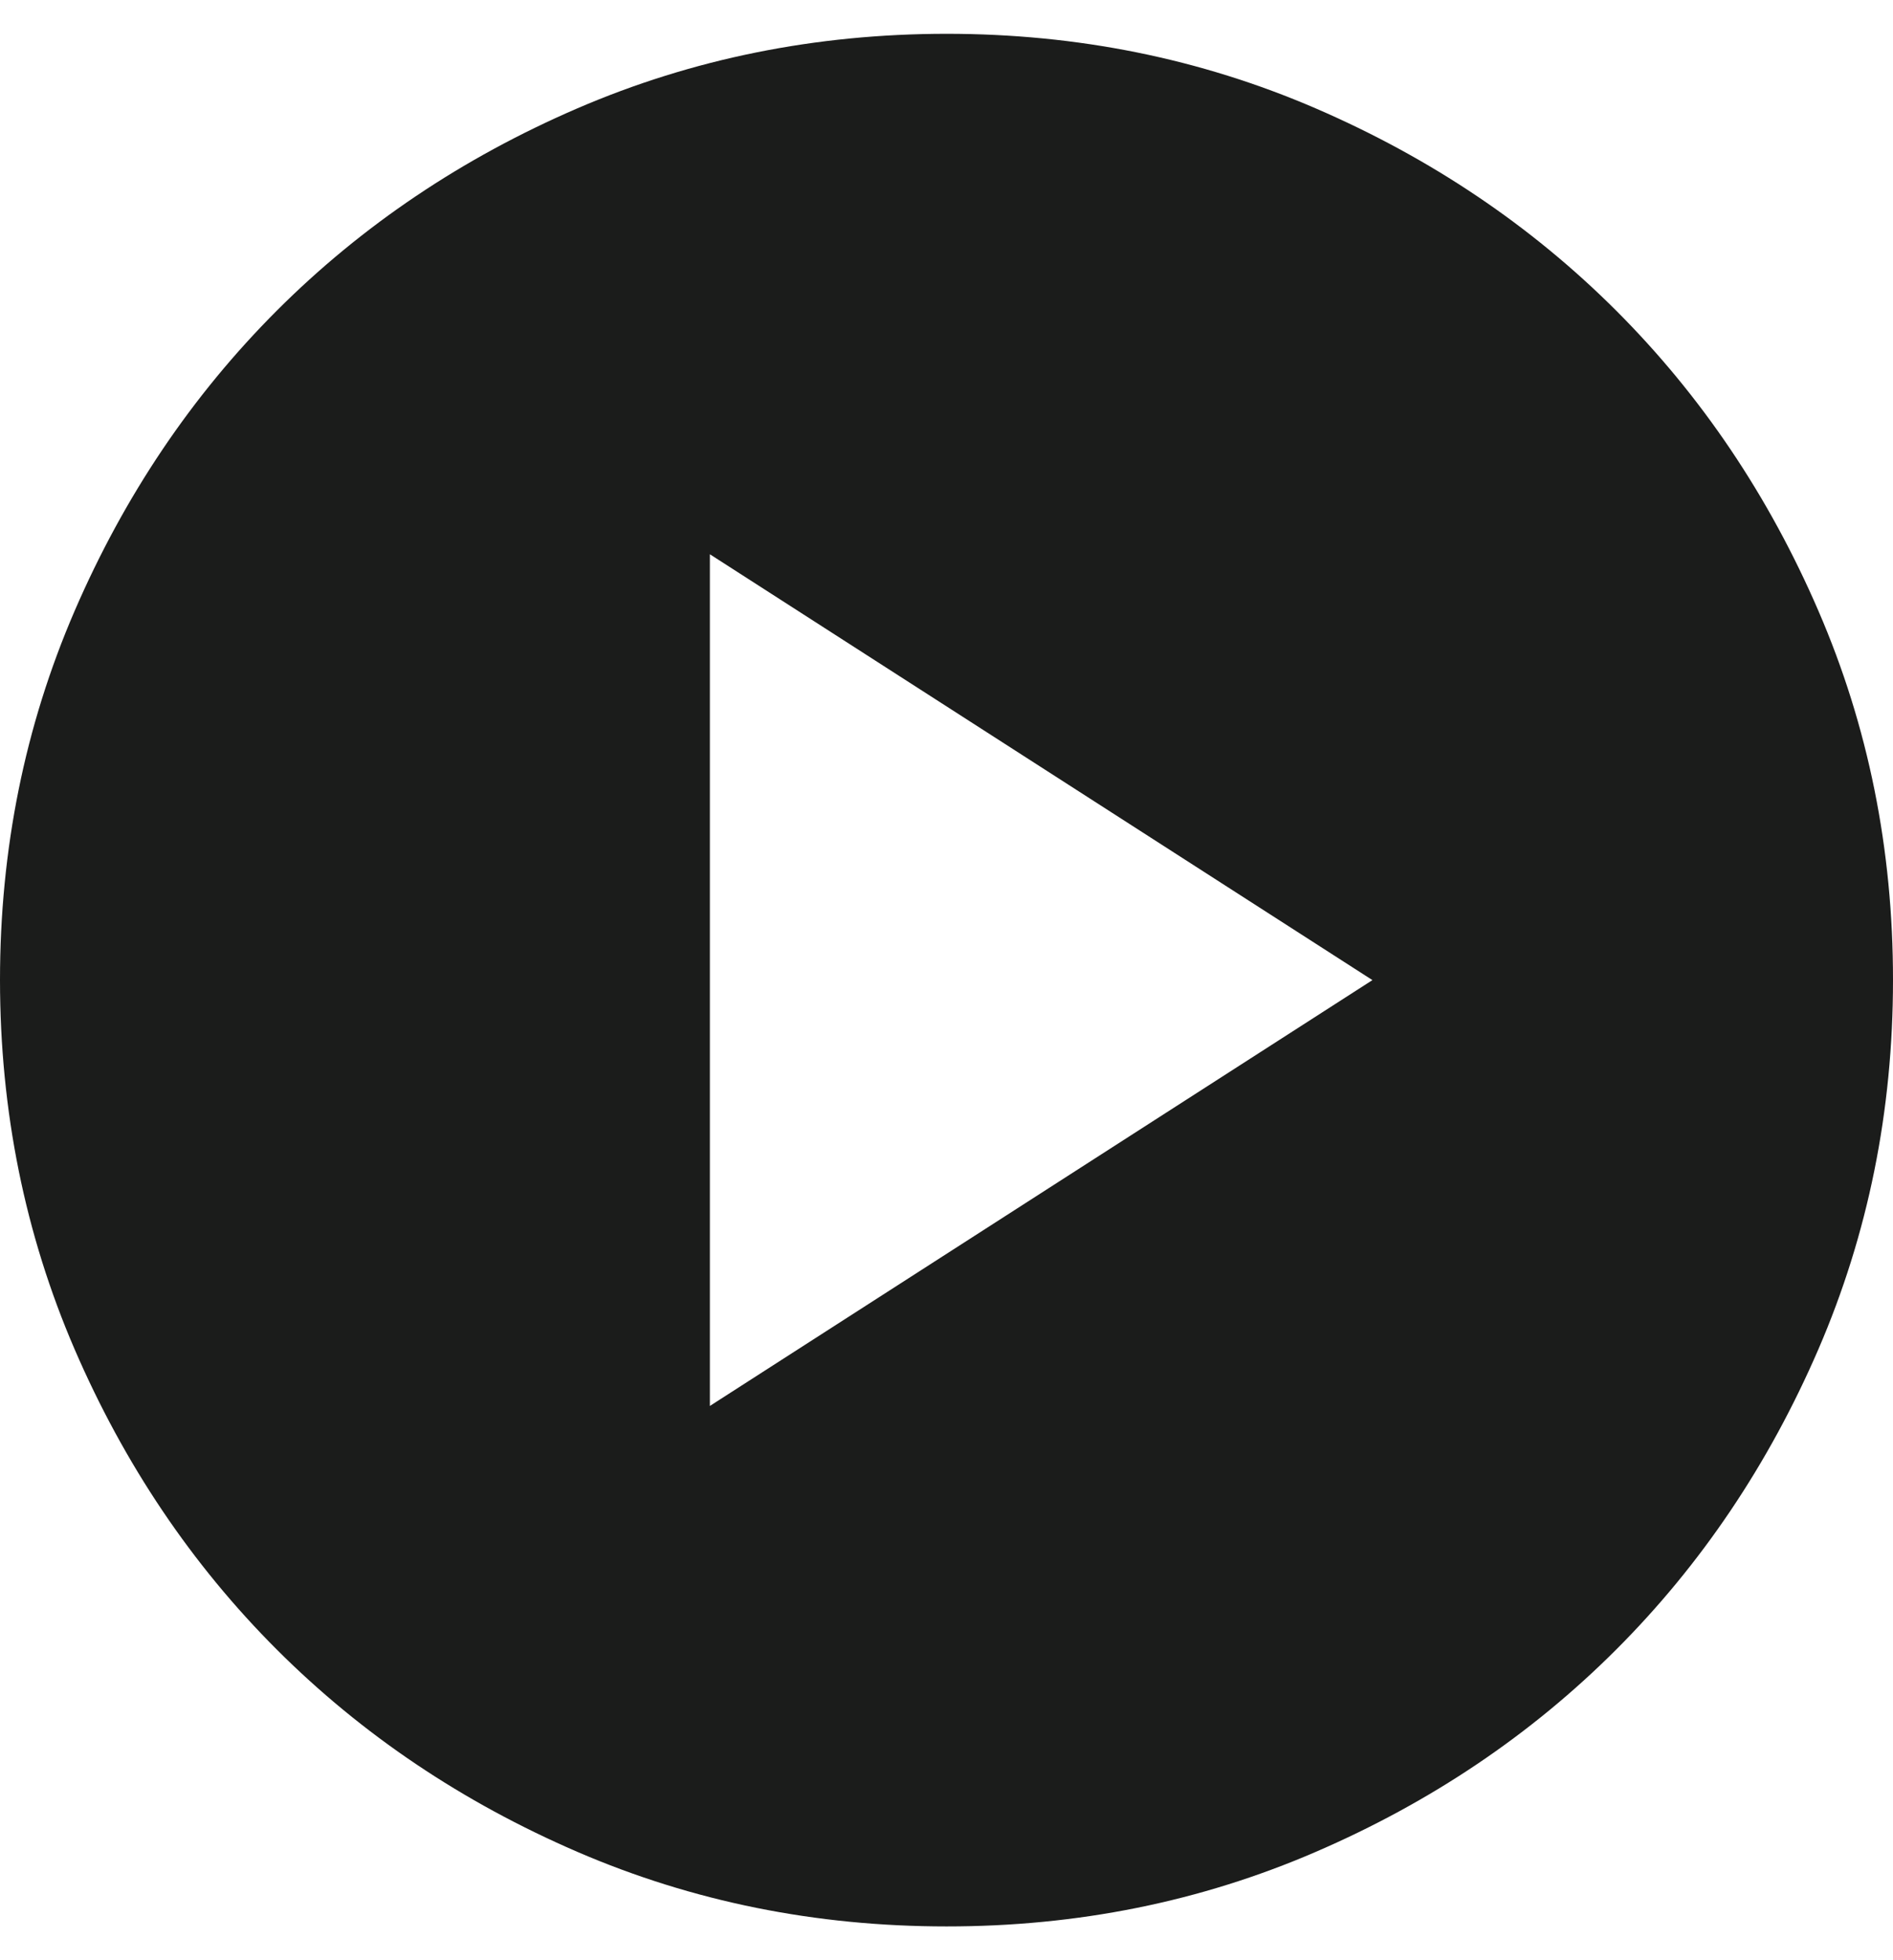 <svg width="28" height="29" viewBox="0 0 28 29" fill="none" xmlns="http://www.w3.org/2000/svg">
<g clip-path="url(#clip0_677_2396)">
<path d="M10.5 20.8L20.3 14.5L10.5 8.2V20.8ZM14 28.5C12.063 28.5 10.243 28.132 8.54 27.397C6.837 26.661 5.355 25.664 4.095 24.405C2.835 23.145 1.838 21.663 1.103 19.96C0.369 18.257 0.001 16.437 0 14.5C0 12.563 0.368 10.743 1.103 9.04C1.839 7.337 2.836 5.855 4.095 4.595C5.355 3.335 6.837 2.338 8.54 1.603C10.243 0.869 12.063 0.501 14 0.5C15.937 0.5 17.757 0.868 19.46 1.603C21.163 2.339 22.645 3.336 23.905 4.595C25.165 5.855 26.163 7.337 26.898 9.04C27.634 10.743 28.001 12.563 28 14.5C28 16.437 27.632 18.257 26.897 19.96C26.161 21.663 25.164 23.145 23.905 24.405C22.645 25.665 21.163 26.663 19.46 27.398C17.757 28.134 15.937 28.501 14 28.5Z" fill="#1B1C1B"/>
</g>
<defs>
<clipPath id="clip0_677_2396">
<rect width="28" height="28" fill="white" transform="translate(0 0.5)"/>
</clipPath>
</defs>
</svg>
